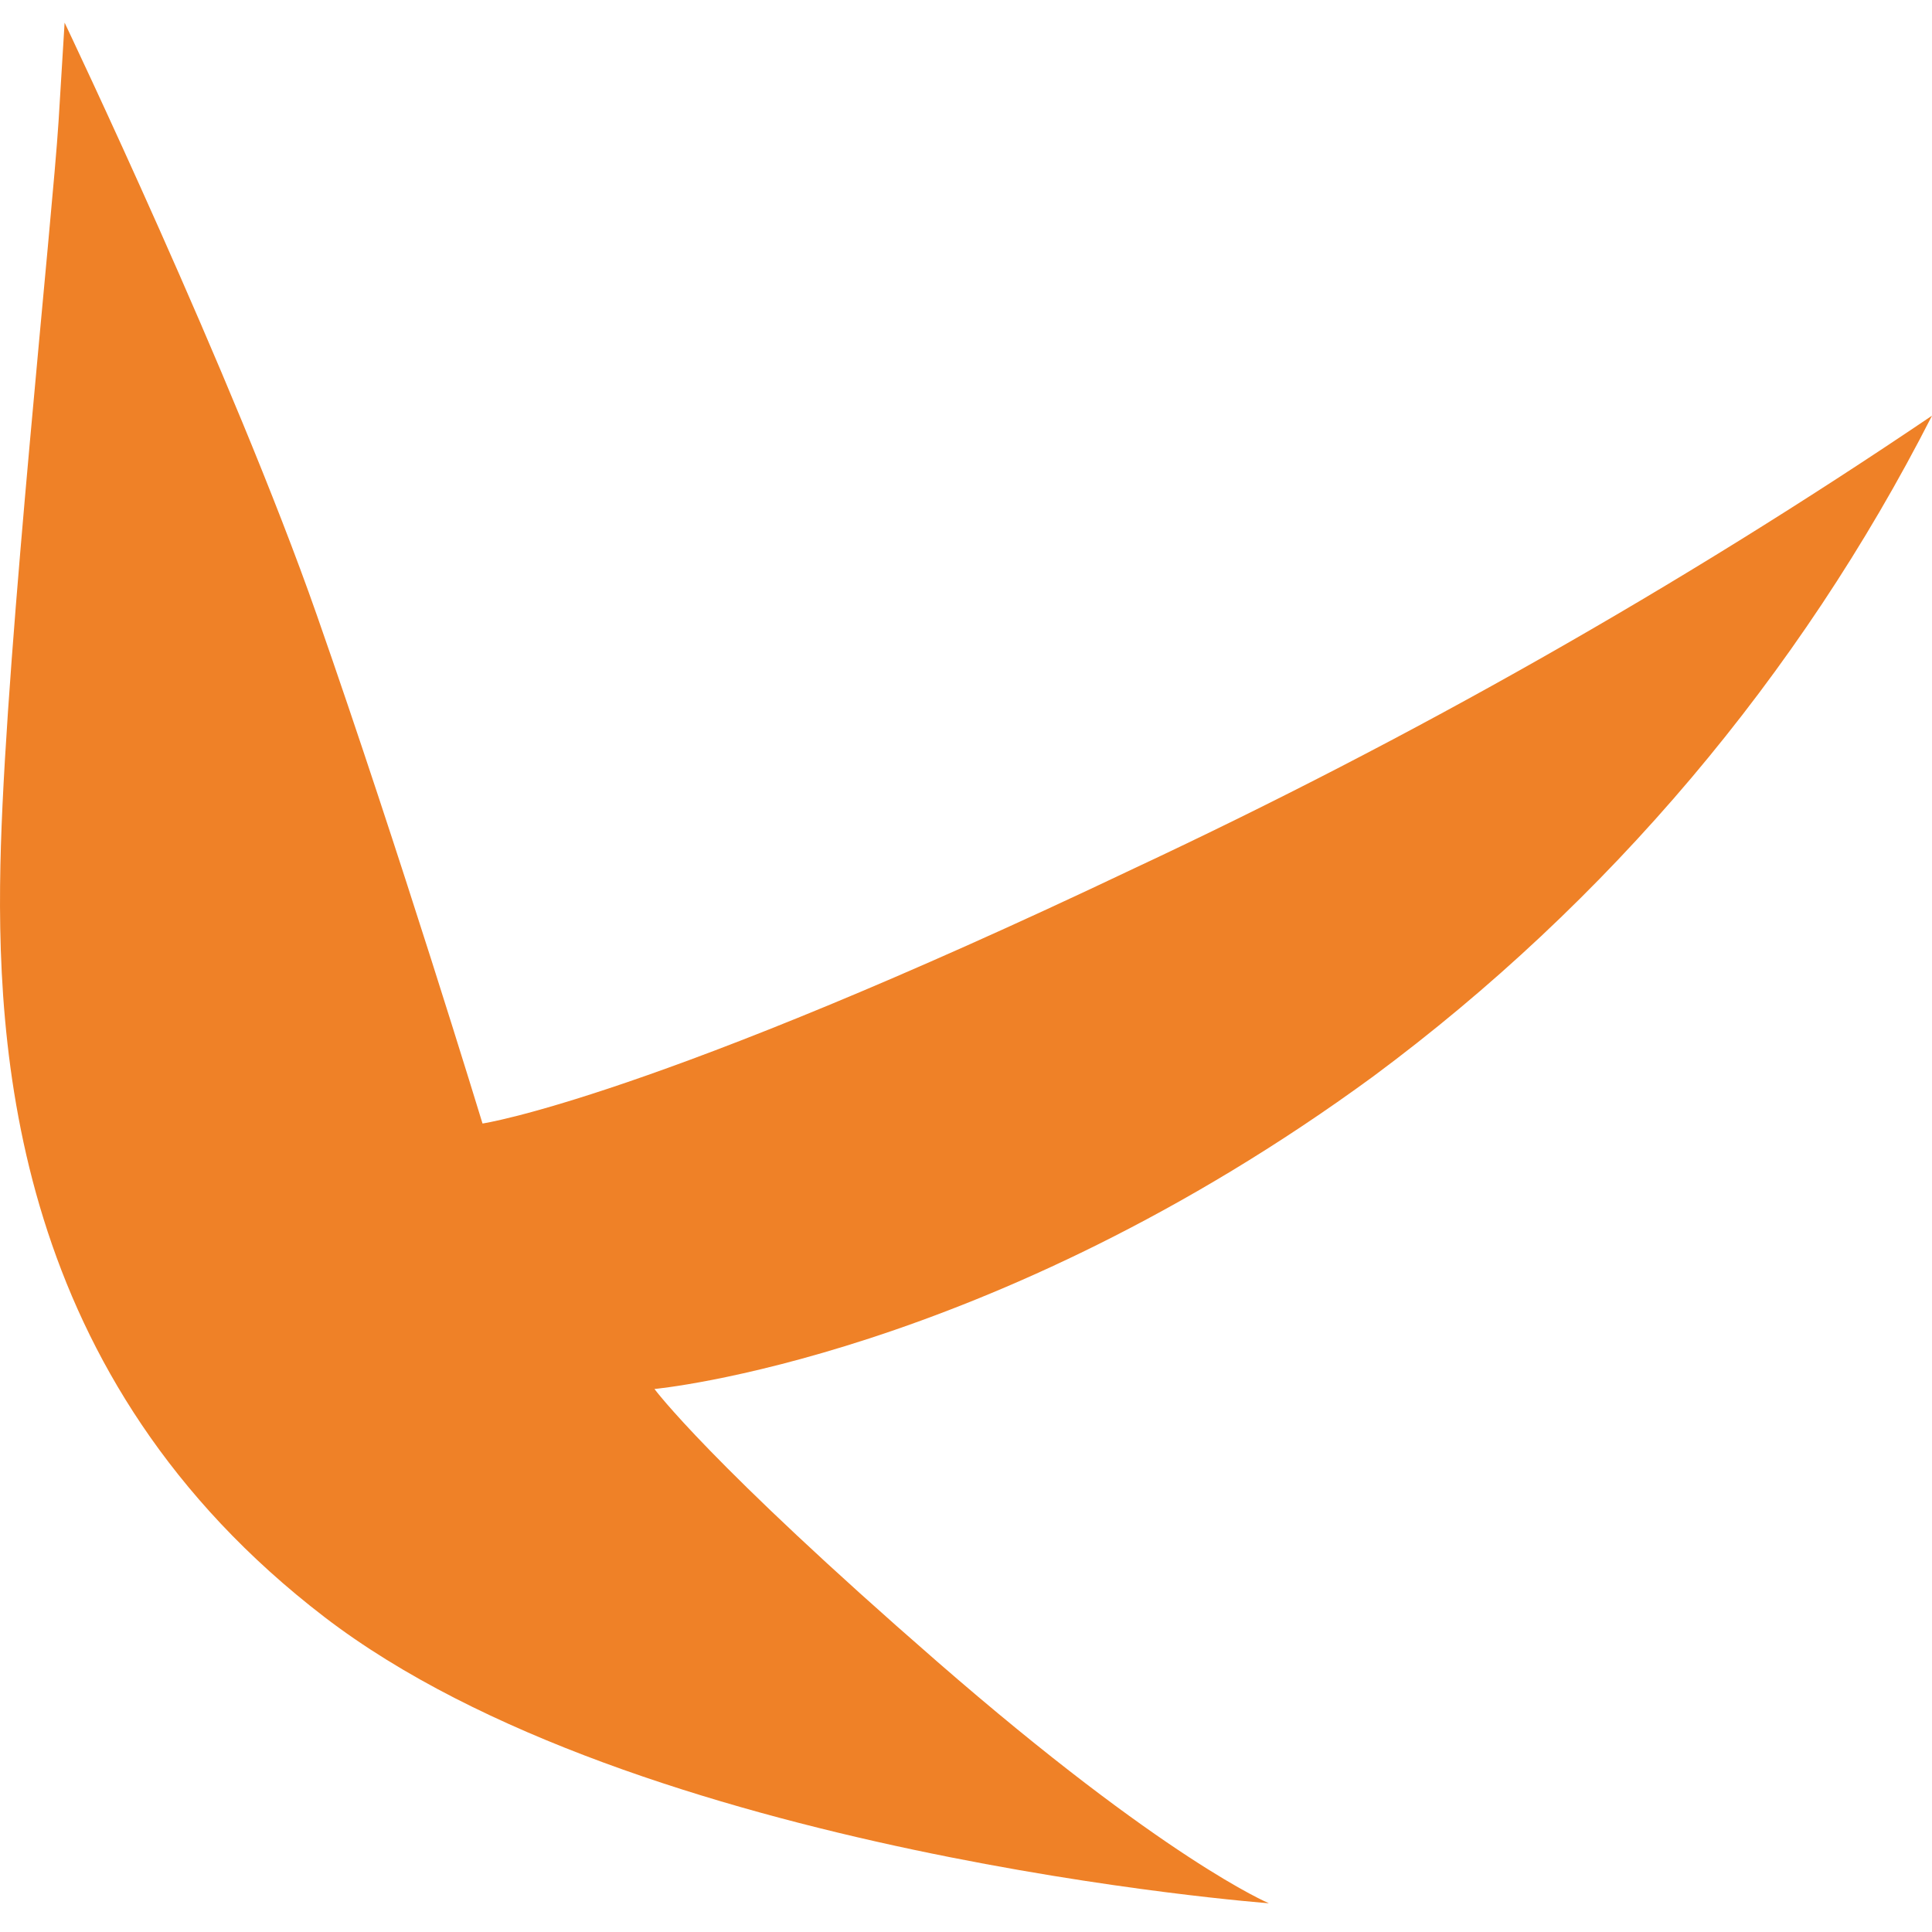 <svg width="32" height="32" viewBox="0 0 32 32" fill="none" xmlns="http://www.w3.org/2000/svg">
<g clip-path="url(#clip0_1764_7528)">
<path fill-rule="evenodd" clip-rule="evenodd" d="M1.07 0.375C1.07 0.375 3.868 6.244 5.248 10.189C6.629 14.135 7.992 18.609 7.992 18.609C7.992 18.609 10.758 18.202 18.785 14.383C23.38 12.233 27.799 9.726 32 6.885C29.805 11.196 26.637 14.942 22.746 17.828C16.372 22.496 10.84 23.006 10.84 23.006C10.84 23.006 11.745 24.234 15.521 27.52C19.297 30.807 21.017 31.524 21.017 31.524C21.017 31.524 10.532 30.739 5.375 26.784C0.219 22.83 -0.089 17.417 0.015 14.008C0.119 10.6 0.866 3.648 0.97 2.009L1.07 0.375Z" fill="#EF8127"/>
</g>
<defs>
<clipPath id="clip0_1764_7528">
<rect width="32" height="32" fill="white"/>
</clipPath>
</defs>
</svg>
